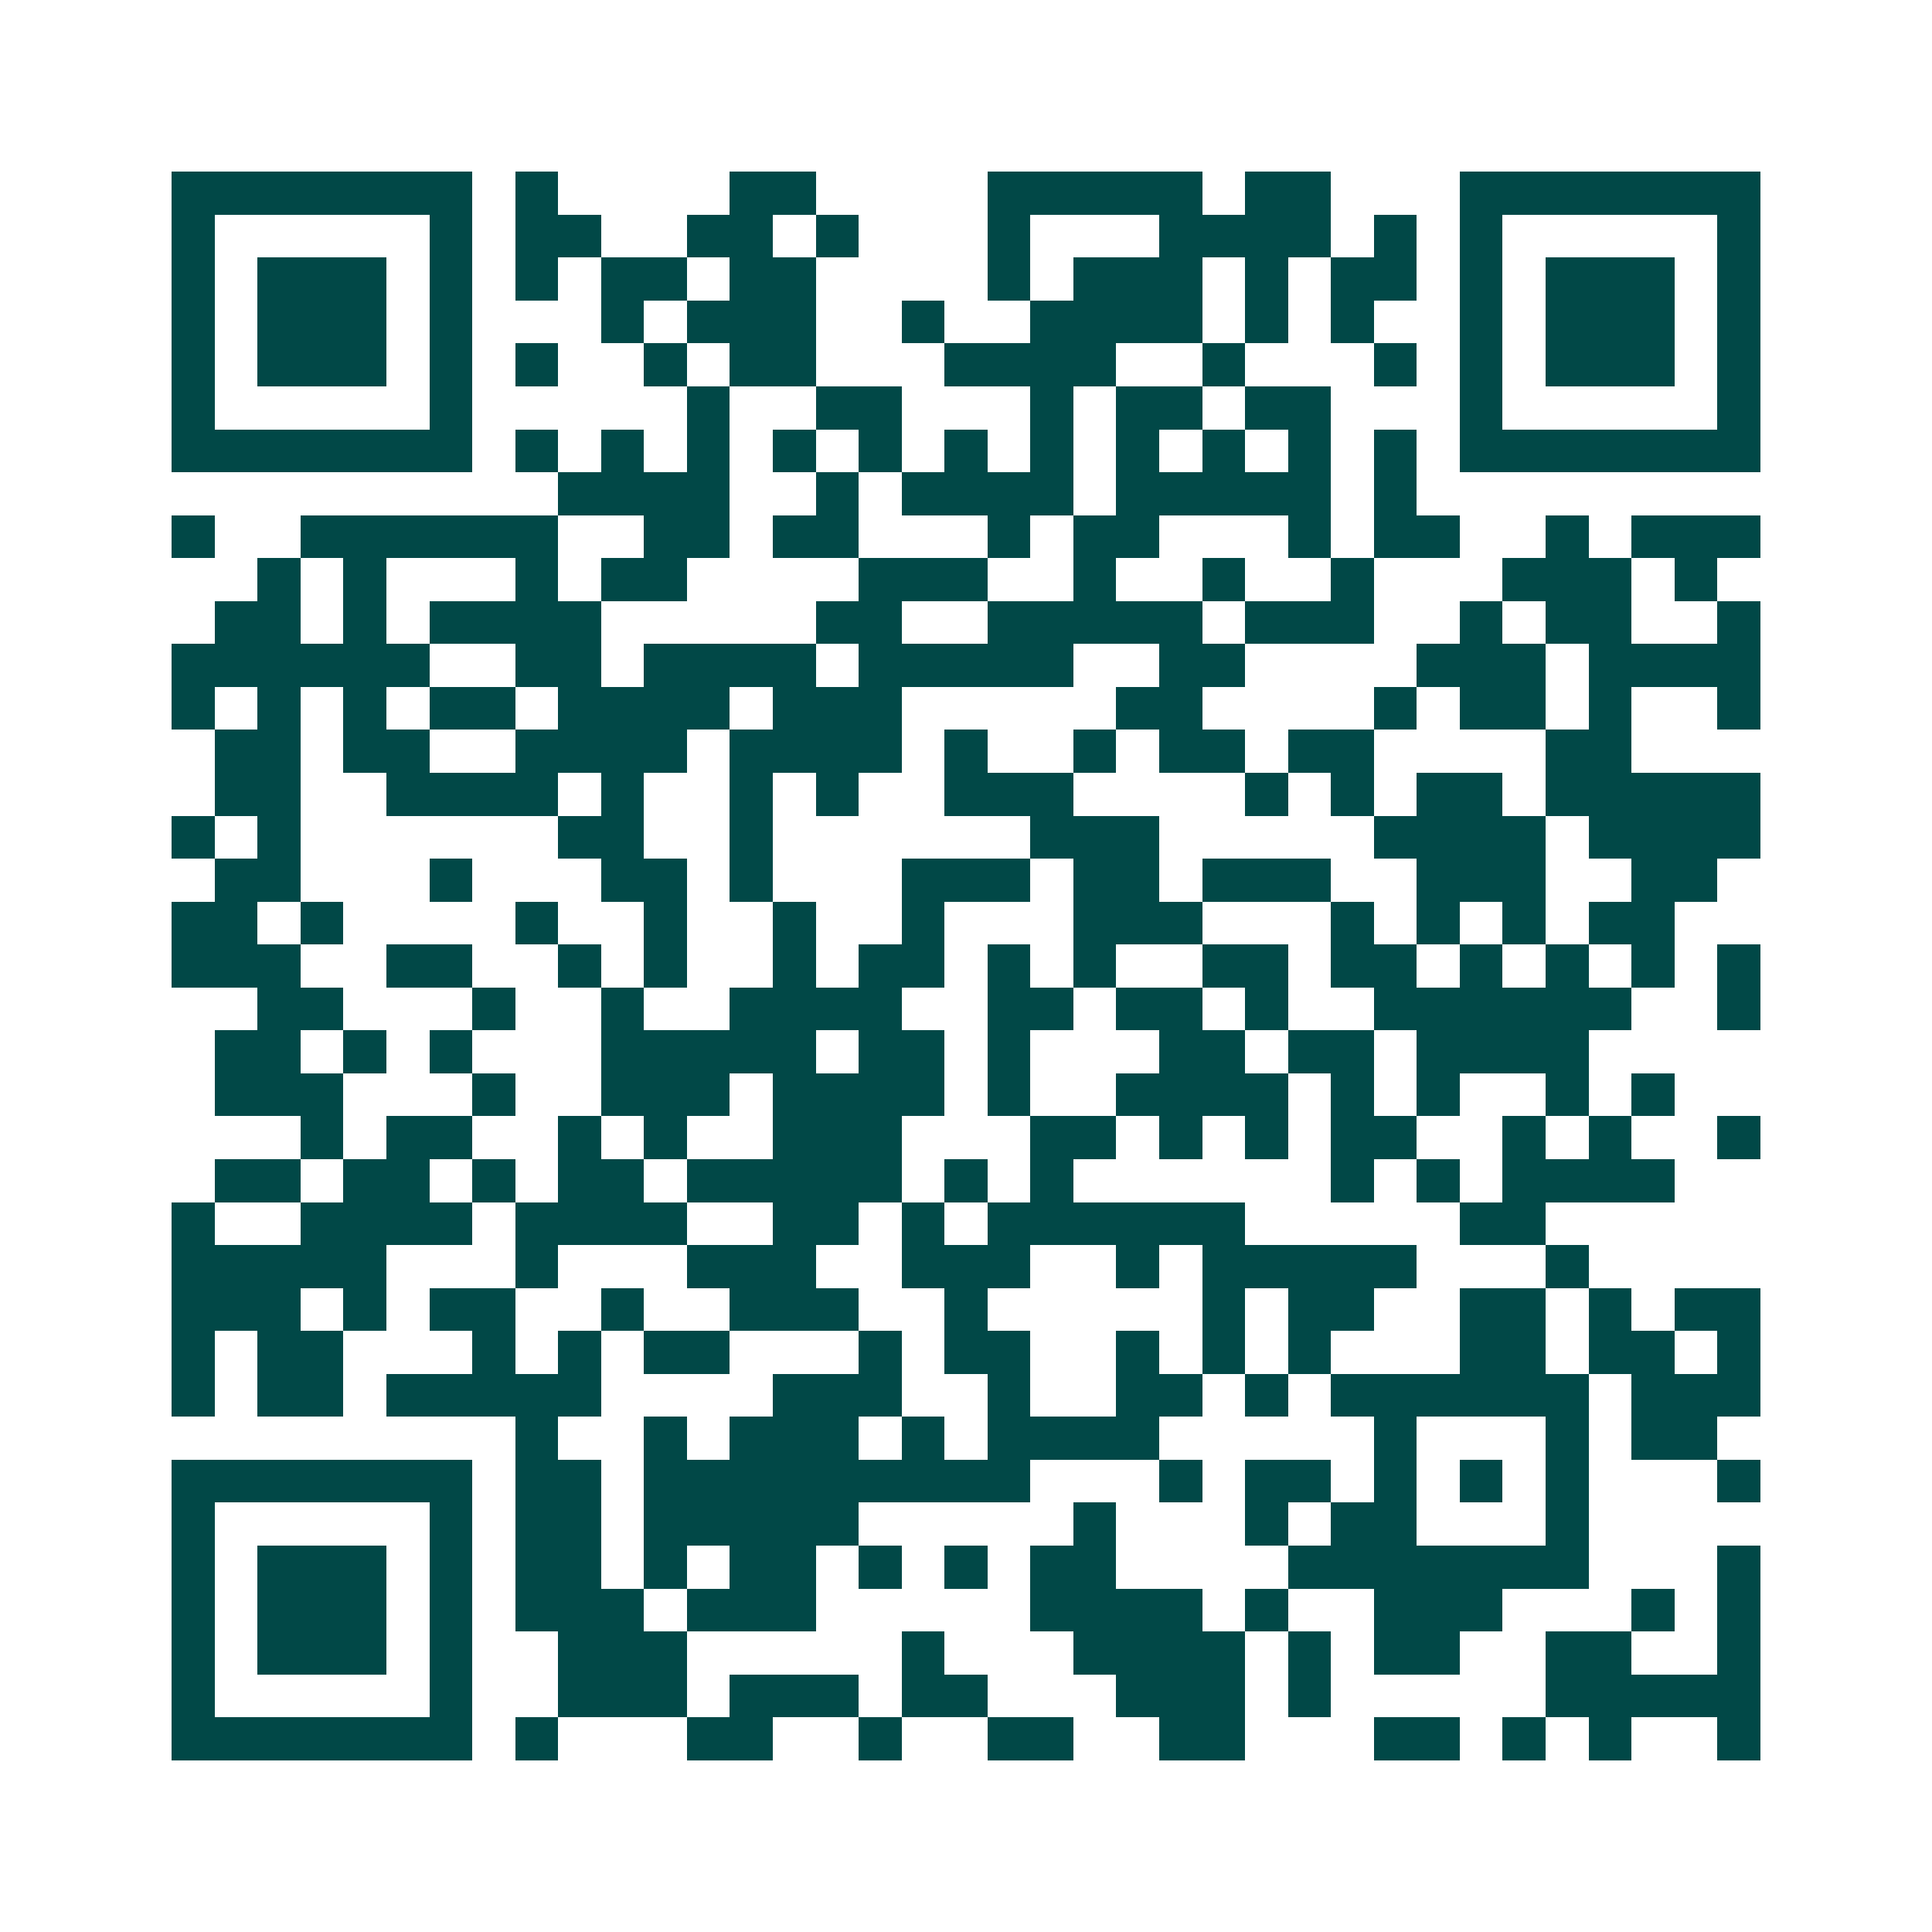 <svg xmlns="http://www.w3.org/2000/svg" width="200" height="200" viewBox="0 0 45 45" shape-rendering="crispEdges"><path fill="#ffffff" d="M0 0h45v45H0z"/><path stroke="#014847" d="M4 4.5h7m1 0h1m4 0h2m4 0h5m1 0h2m3 0h7M4 5.5h1m5 0h1m1 0h2m2 0h2m1 0h1m3 0h1m3 0h4m1 0h1m1 0h1m5 0h1M4 6.5h1m1 0h3m1 0h1m1 0h1m1 0h2m1 0h2m4 0h1m1 0h3m1 0h1m1 0h2m1 0h1m1 0h3m1 0h1M4 7.5h1m1 0h3m1 0h1m3 0h1m1 0h3m2 0h1m2 0h4m1 0h1m1 0h1m2 0h1m1 0h3m1 0h1M4 8.5h1m1 0h3m1 0h1m1 0h1m2 0h1m1 0h2m3 0h4m2 0h1m3 0h1m1 0h1m1 0h3m1 0h1M4 9.5h1m5 0h1m5 0h1m2 0h2m3 0h1m1 0h2m1 0h2m3 0h1m5 0h1M4 10.5h7m1 0h1m1 0h1m1 0h1m1 0h1m1 0h1m1 0h1m1 0h1m1 0h1m1 0h1m1 0h1m1 0h1m1 0h7M13 11.5h4m2 0h1m1 0h4m1 0h5m1 0h1M4 12.5h1m2 0h6m2 0h2m1 0h2m3 0h1m1 0h2m3 0h1m1 0h2m2 0h1m1 0h3M6 13.5h1m1 0h1m3 0h1m1 0h2m4 0h3m2 0h1m2 0h1m2 0h1m3 0h3m1 0h1M5 14.5h2m1 0h1m1 0h4m5 0h2m2 0h5m1 0h3m2 0h1m1 0h2m2 0h1M4 15.5h6m2 0h2m1 0h4m1 0h5m2 0h2m4 0h3m1 0h4M4 16.5h1m1 0h1m1 0h1m1 0h2m1 0h4m1 0h3m5 0h2m4 0h1m1 0h2m1 0h1m2 0h1M5 17.5h2m1 0h2m2 0h4m1 0h4m1 0h1m2 0h1m1 0h2m1 0h2m4 0h2M5 18.5h2m2 0h4m1 0h1m2 0h1m1 0h1m2 0h3m4 0h1m1 0h1m1 0h2m1 0h5M4 19.5h1m1 0h1m6 0h2m2 0h1m6 0h3m5 0h4m1 0h4M5 20.5h2m3 0h1m3 0h2m1 0h1m3 0h3m1 0h2m1 0h3m2 0h3m2 0h2M4 21.5h2m1 0h1m4 0h1m2 0h1m2 0h1m2 0h1m3 0h3m3 0h1m1 0h1m1 0h1m1 0h2M4 22.5h3m2 0h2m2 0h1m1 0h1m2 0h1m1 0h2m1 0h1m1 0h1m2 0h2m1 0h2m1 0h1m1 0h1m1 0h1m1 0h1M6 23.5h2m3 0h1m2 0h1m2 0h4m2 0h2m1 0h2m1 0h1m2 0h6m2 0h1M5 24.5h2m1 0h1m1 0h1m3 0h5m1 0h2m1 0h1m3 0h2m1 0h2m1 0h4M5 25.5h3m3 0h1m2 0h3m1 0h4m1 0h1m2 0h4m1 0h1m1 0h1m2 0h1m1 0h1M7 26.5h1m1 0h2m2 0h1m1 0h1m2 0h3m3 0h2m1 0h1m1 0h1m1 0h2m2 0h1m1 0h1m2 0h1M5 27.5h2m1 0h2m1 0h1m1 0h2m1 0h5m1 0h1m1 0h1m6 0h1m1 0h1m1 0h4M4 28.5h1m2 0h4m1 0h4m2 0h2m1 0h1m1 0h6m5 0h2M4 29.5h5m3 0h1m3 0h3m2 0h3m2 0h1m1 0h5m3 0h1M4 30.5h3m1 0h1m1 0h2m2 0h1m2 0h3m2 0h1m5 0h1m1 0h2m2 0h2m1 0h1m1 0h2M4 31.5h1m1 0h2m3 0h1m1 0h1m1 0h2m3 0h1m1 0h2m2 0h1m1 0h1m1 0h1m3 0h2m1 0h2m1 0h1M4 32.5h1m1 0h2m1 0h5m4 0h3m2 0h1m2 0h2m1 0h1m1 0h6m1 0h3M12 33.5h1m2 0h1m1 0h3m1 0h1m1 0h4m5 0h1m3 0h1m1 0h2M4 34.5h7m1 0h2m1 0h9m3 0h1m1 0h2m1 0h1m1 0h1m1 0h1m3 0h1M4 35.5h1m5 0h1m1 0h2m1 0h5m5 0h1m3 0h1m1 0h2m3 0h1M4 36.5h1m1 0h3m1 0h1m1 0h2m1 0h1m1 0h2m1 0h1m1 0h1m1 0h2m4 0h7m3 0h1M4 37.5h1m1 0h3m1 0h1m1 0h3m1 0h3m5 0h4m1 0h1m2 0h3m3 0h1m1 0h1M4 38.5h1m1 0h3m1 0h1m2 0h3m5 0h1m3 0h4m1 0h1m1 0h2m2 0h2m2 0h1M4 39.5h1m5 0h1m2 0h3m1 0h3m1 0h2m3 0h3m1 0h1m5 0h5M4 40.5h7m1 0h1m3 0h2m2 0h1m2 0h2m2 0h2m3 0h2m1 0h1m1 0h1m2 0h1"/></svg>
